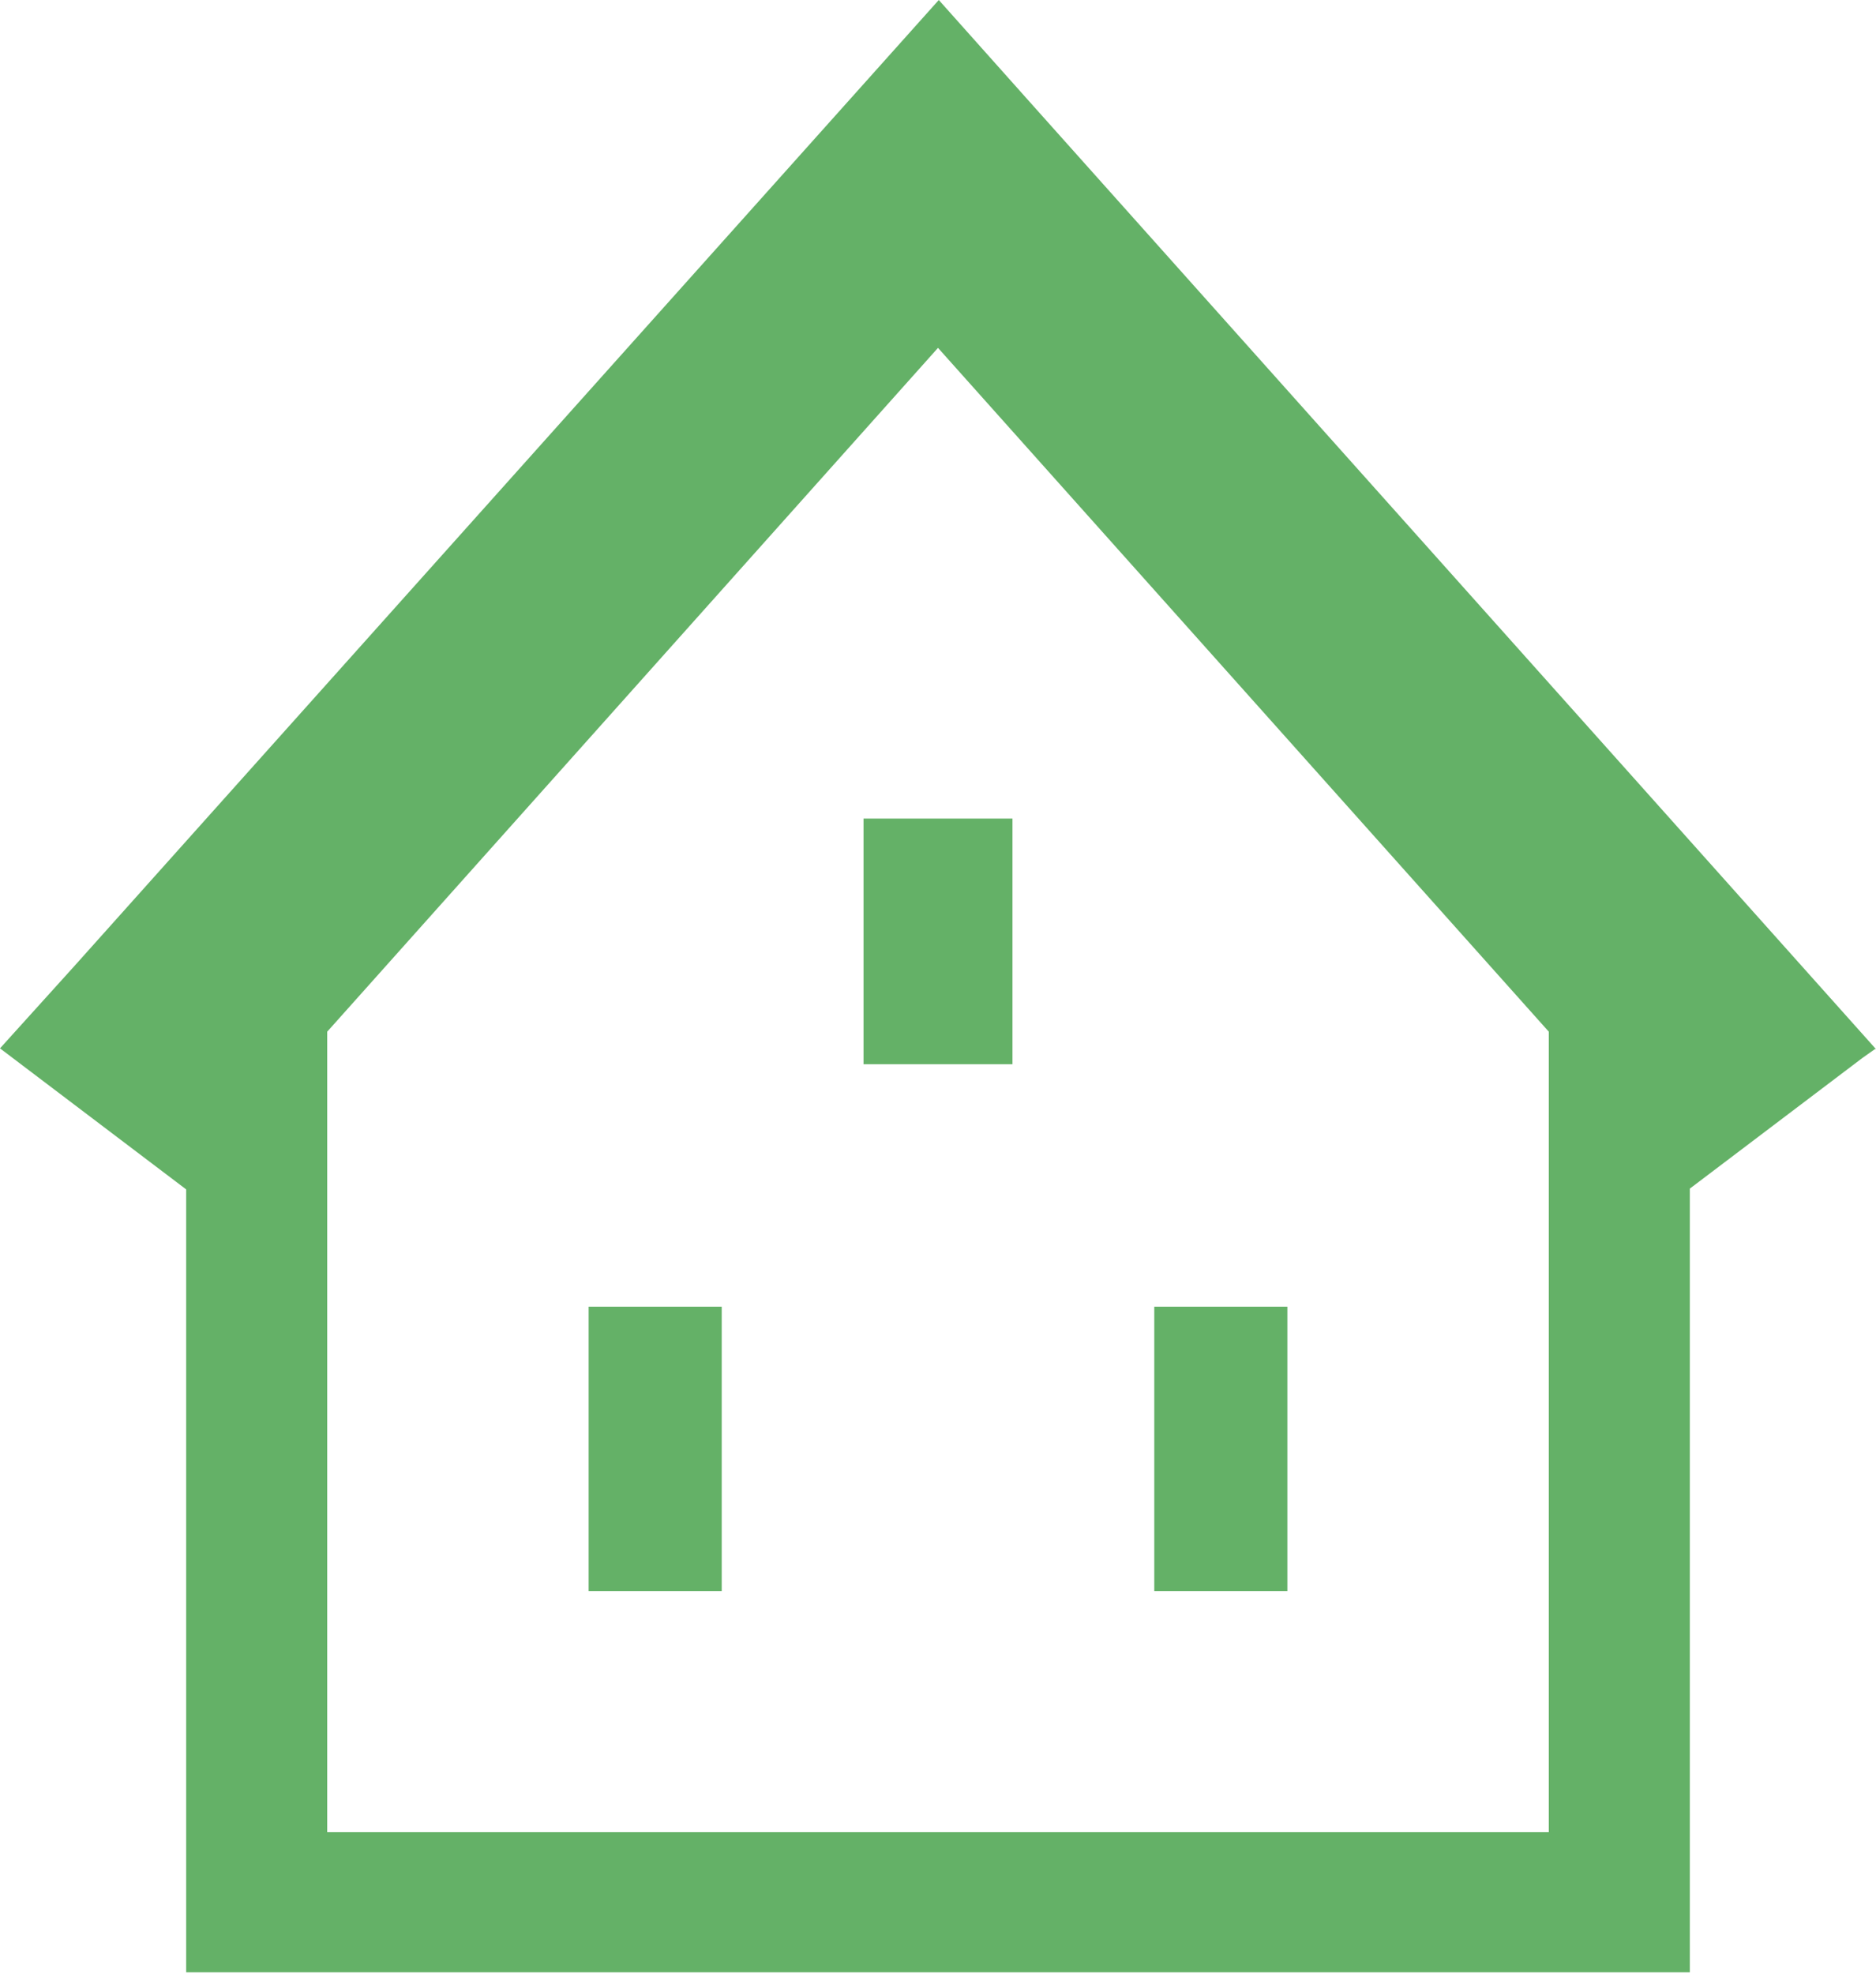 <?xml version="1.0" encoding="UTF-8"?><svg id="_レイヤー_2" xmlns="http://www.w3.org/2000/svg" viewBox="0 0 23.68 24.91"><defs><style>.cls-1{fill:#64b167;}</style></defs><g id="_レイヤー_1-2"><path class="cls-1" d="M23.68,13.24h0S13.01,1.3,13.01,1.3L11.85,0h0s0,0,0,0L.94,12.19,0,13.23h0s0,0,0,0l2.35,1.78v9.88h0s18.98,0,18.98,0v-9.89h0l2.18-1.65.17-.12h0ZM19.55,13.02v10.1H4.13v-10.1l7.71-8.63,7.71,8.63Z"/><rect class="cls-1" x="7.43" y="16.49" width="1.68" height="3.59"/><rect class="cls-1" x="14.57" y="16.49" width="1.68" height="3.59"/><polygon class="cls-1" points="10.9 13.42 10.9 13.43 12.78 13.43 12.78 10.33 10.9 10.33 10.9 13.41 10.9 13.42"/></g></svg>